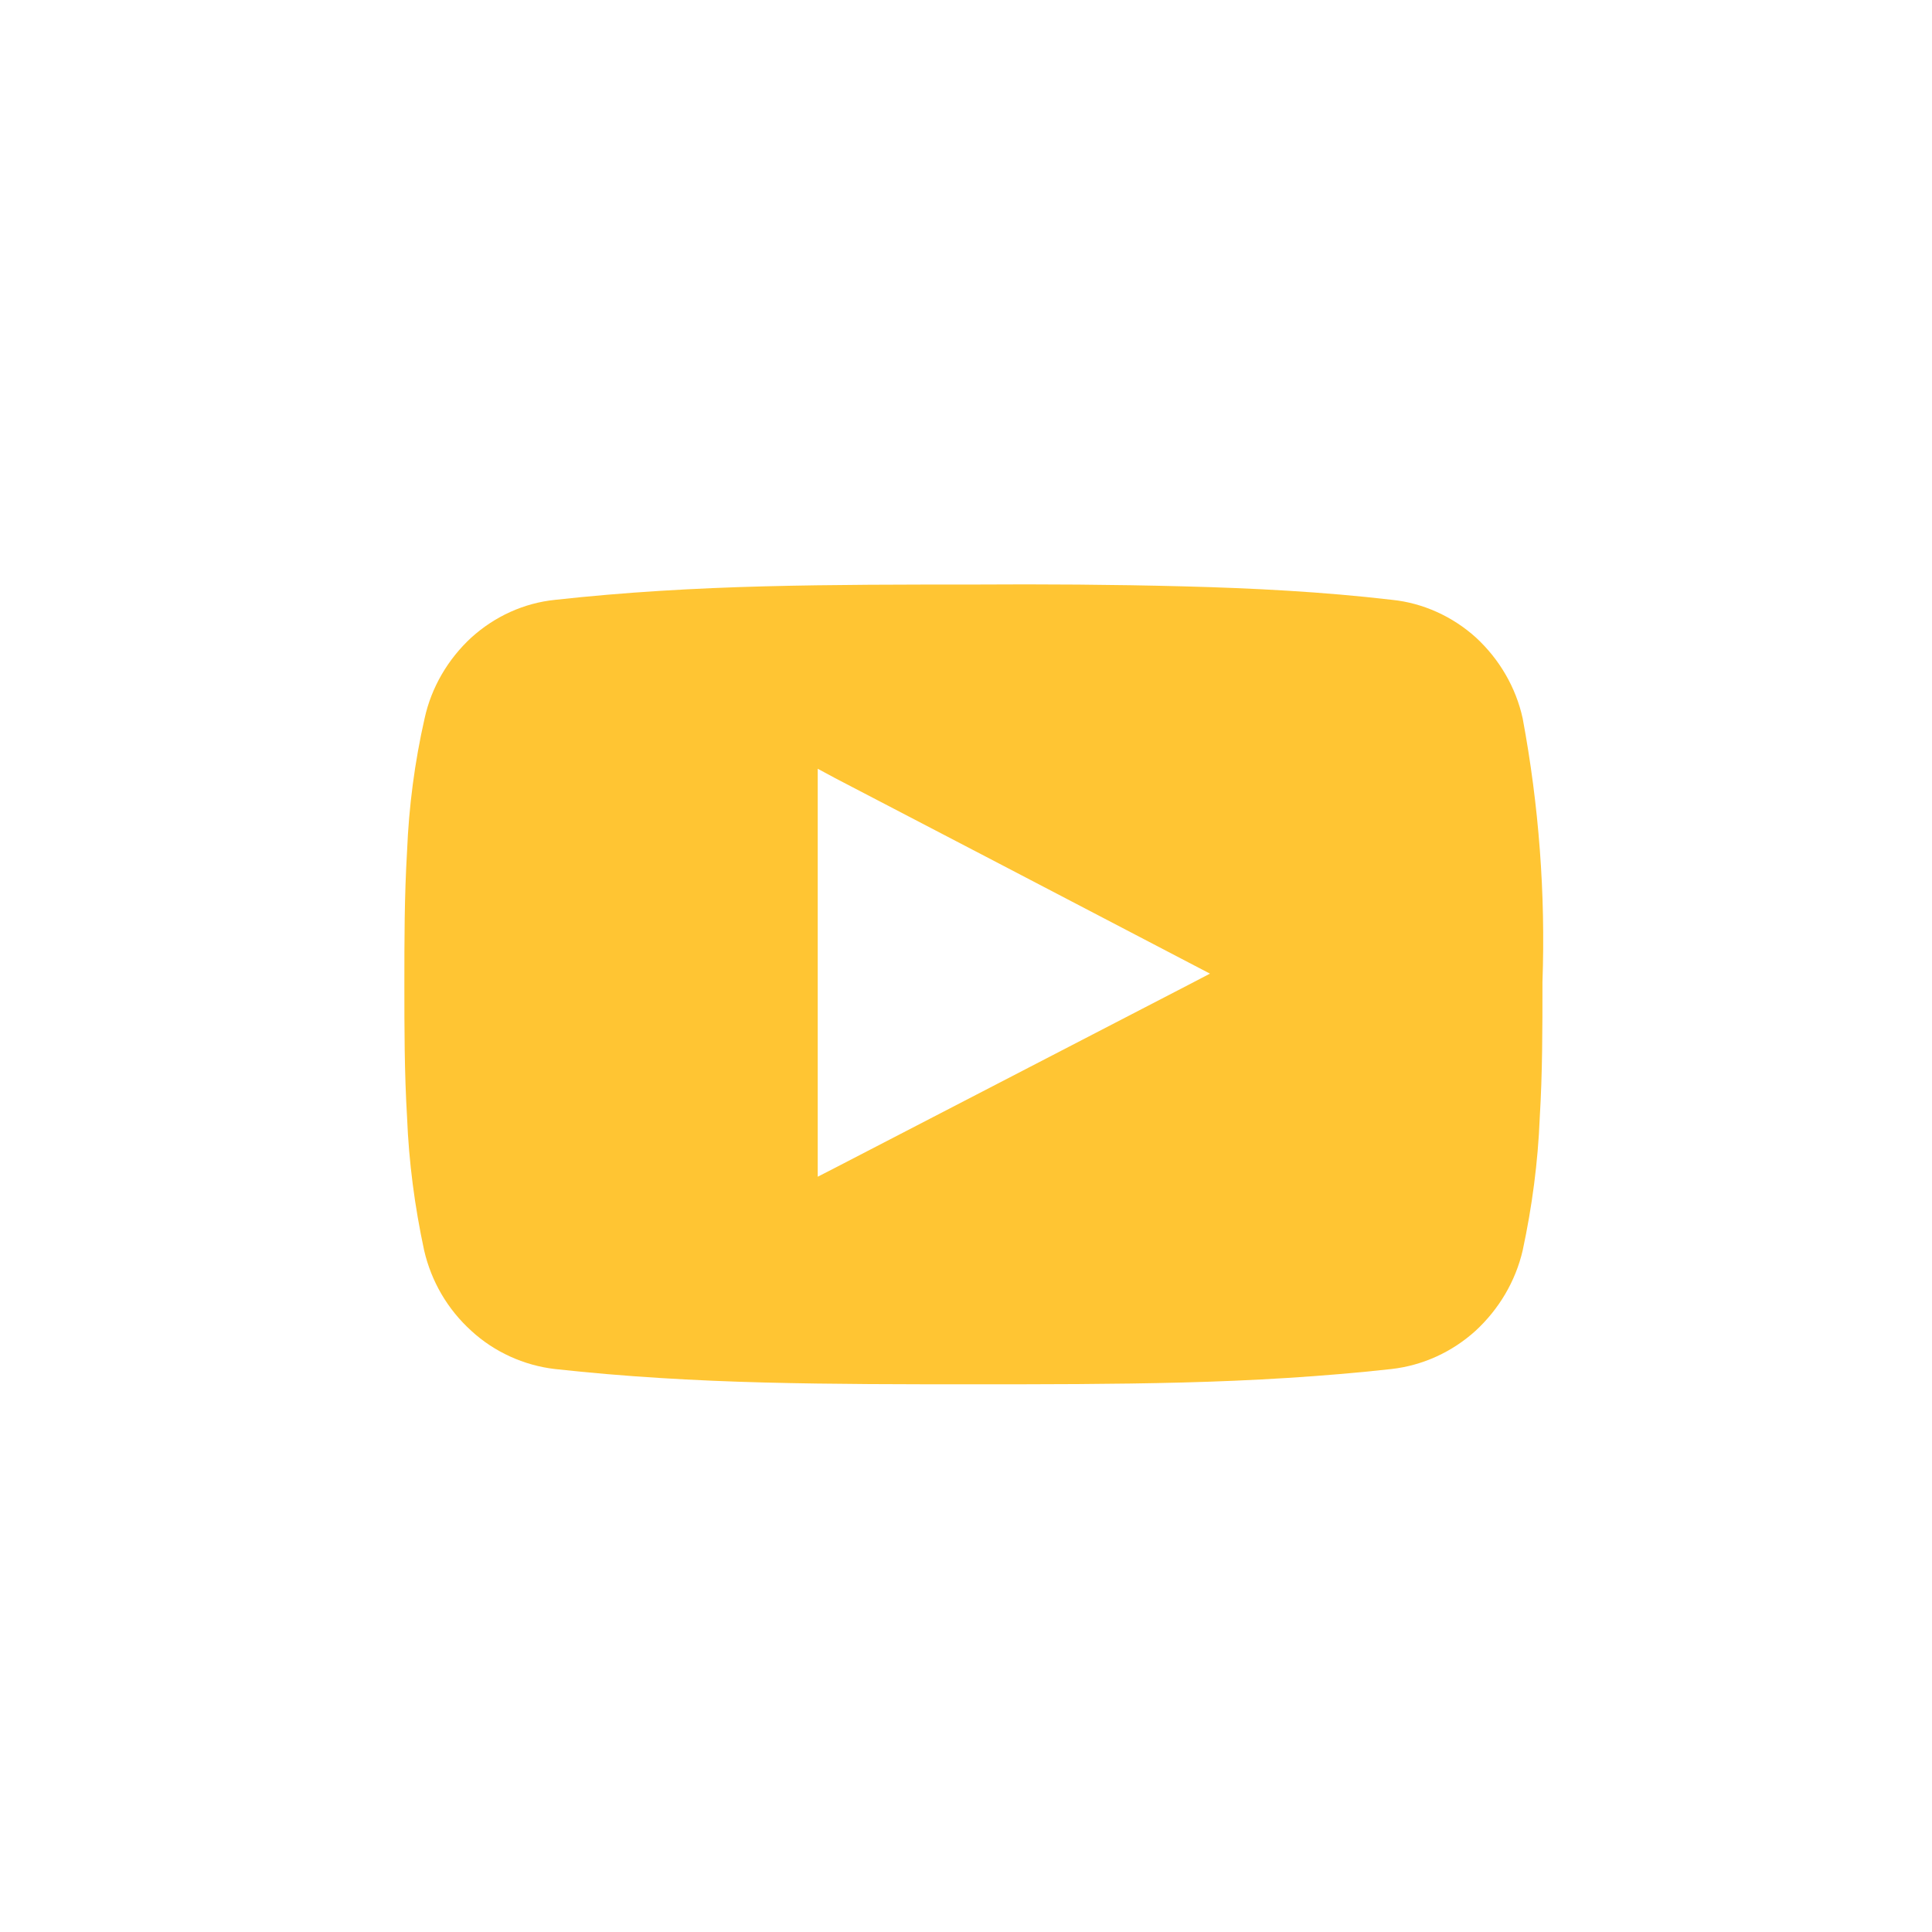 <?xml version="1.0" encoding="UTF-8" standalone="no"?> <svg xmlns="http://www.w3.org/2000/svg" xmlns:xlink="http://www.w3.org/1999/xlink" xmlns:serif="http://www.serif.com/" width="100%" height="100%" viewBox="0 0 43 43" version="1.1" xml:space="preserve" style="fill-rule:evenodd;clip-rule:evenodd;stroke-linejoin:round;stroke-miterlimit:2;"> <g transform="matrix(1,0,0,1,-1841,-1259.25)"> <g id="Gruppe_771"> <g id="Gruppe_768"> <path id="Pfad_1667" d="M1875.33,1281.11C1875.4,1279.14 1875.25,1277.17 1874.89,1275.24C1874.74,1274.55 1874.37,1273.92 1873.85,1273.44C1873.33,1272.97 1872.67,1272.67 1871.98,1272.6C1870.44,1272.42 1868.88,1272.34 1867.33,1272.3C1865.77,1272.26 1864.23,1272.25 1862.67,1272.26C1861.11,1272.26 1859.56,1272.26 1858.01,1272.3C1856.46,1272.34 1854.9,1272.43 1853.36,1272.6C1852.66,1272.67 1852.01,1272.97 1851.49,1273.44C1850.97,1273.92 1850.6,1274.55 1850.45,1275.24C1850.23,1276.21 1850.1,1277.2 1850.06,1278.19C1850,1279.2 1850,1280.19 1850,1281.16C1850,1282.12 1850,1283.12 1850.06,1284.12C1850.1,1285.12 1850.23,1286.1 1850.44,1287.08C1850.6,1287.77 1850.96,1288.39 1851.49,1288.87C1852,1289.34 1852.66,1289.64 1853.35,1289.72C1854.89,1289.89 1856.45,1289.98 1858.01,1290.02C1859.56,1290.06 1861.11,1290.06 1862.66,1290.06C1864.22,1290.06 1865.77,1290.06 1867.32,1290.02C1868.87,1289.98 1870.43,1289.89 1871.97,1289.72C1872.67,1289.64 1873.32,1289.34 1873.84,1288.87C1874.36,1288.39 1874.73,1287.77 1874.89,1287.08C1875.1,1286.1 1875.23,1285.12 1875.27,1284.12C1875.33,1283.13 1875.33,1282.13 1875.33,1281.16L1875.33,1281.11L1875.33,1281.11ZM1867.47,1281.16L1863.53,1283.2L1859.59,1285.24L1859.2,1285.44L1859.2,1276.36L1859.59,1276.57L1863.16,1278.43L1867.47,1280.68L1867.93,1280.92L1867.47,1281.16Z" style="fill:rgb(255,197,51);fill-rule:nonzero;"></path> </g> </g> </g> </svg> 